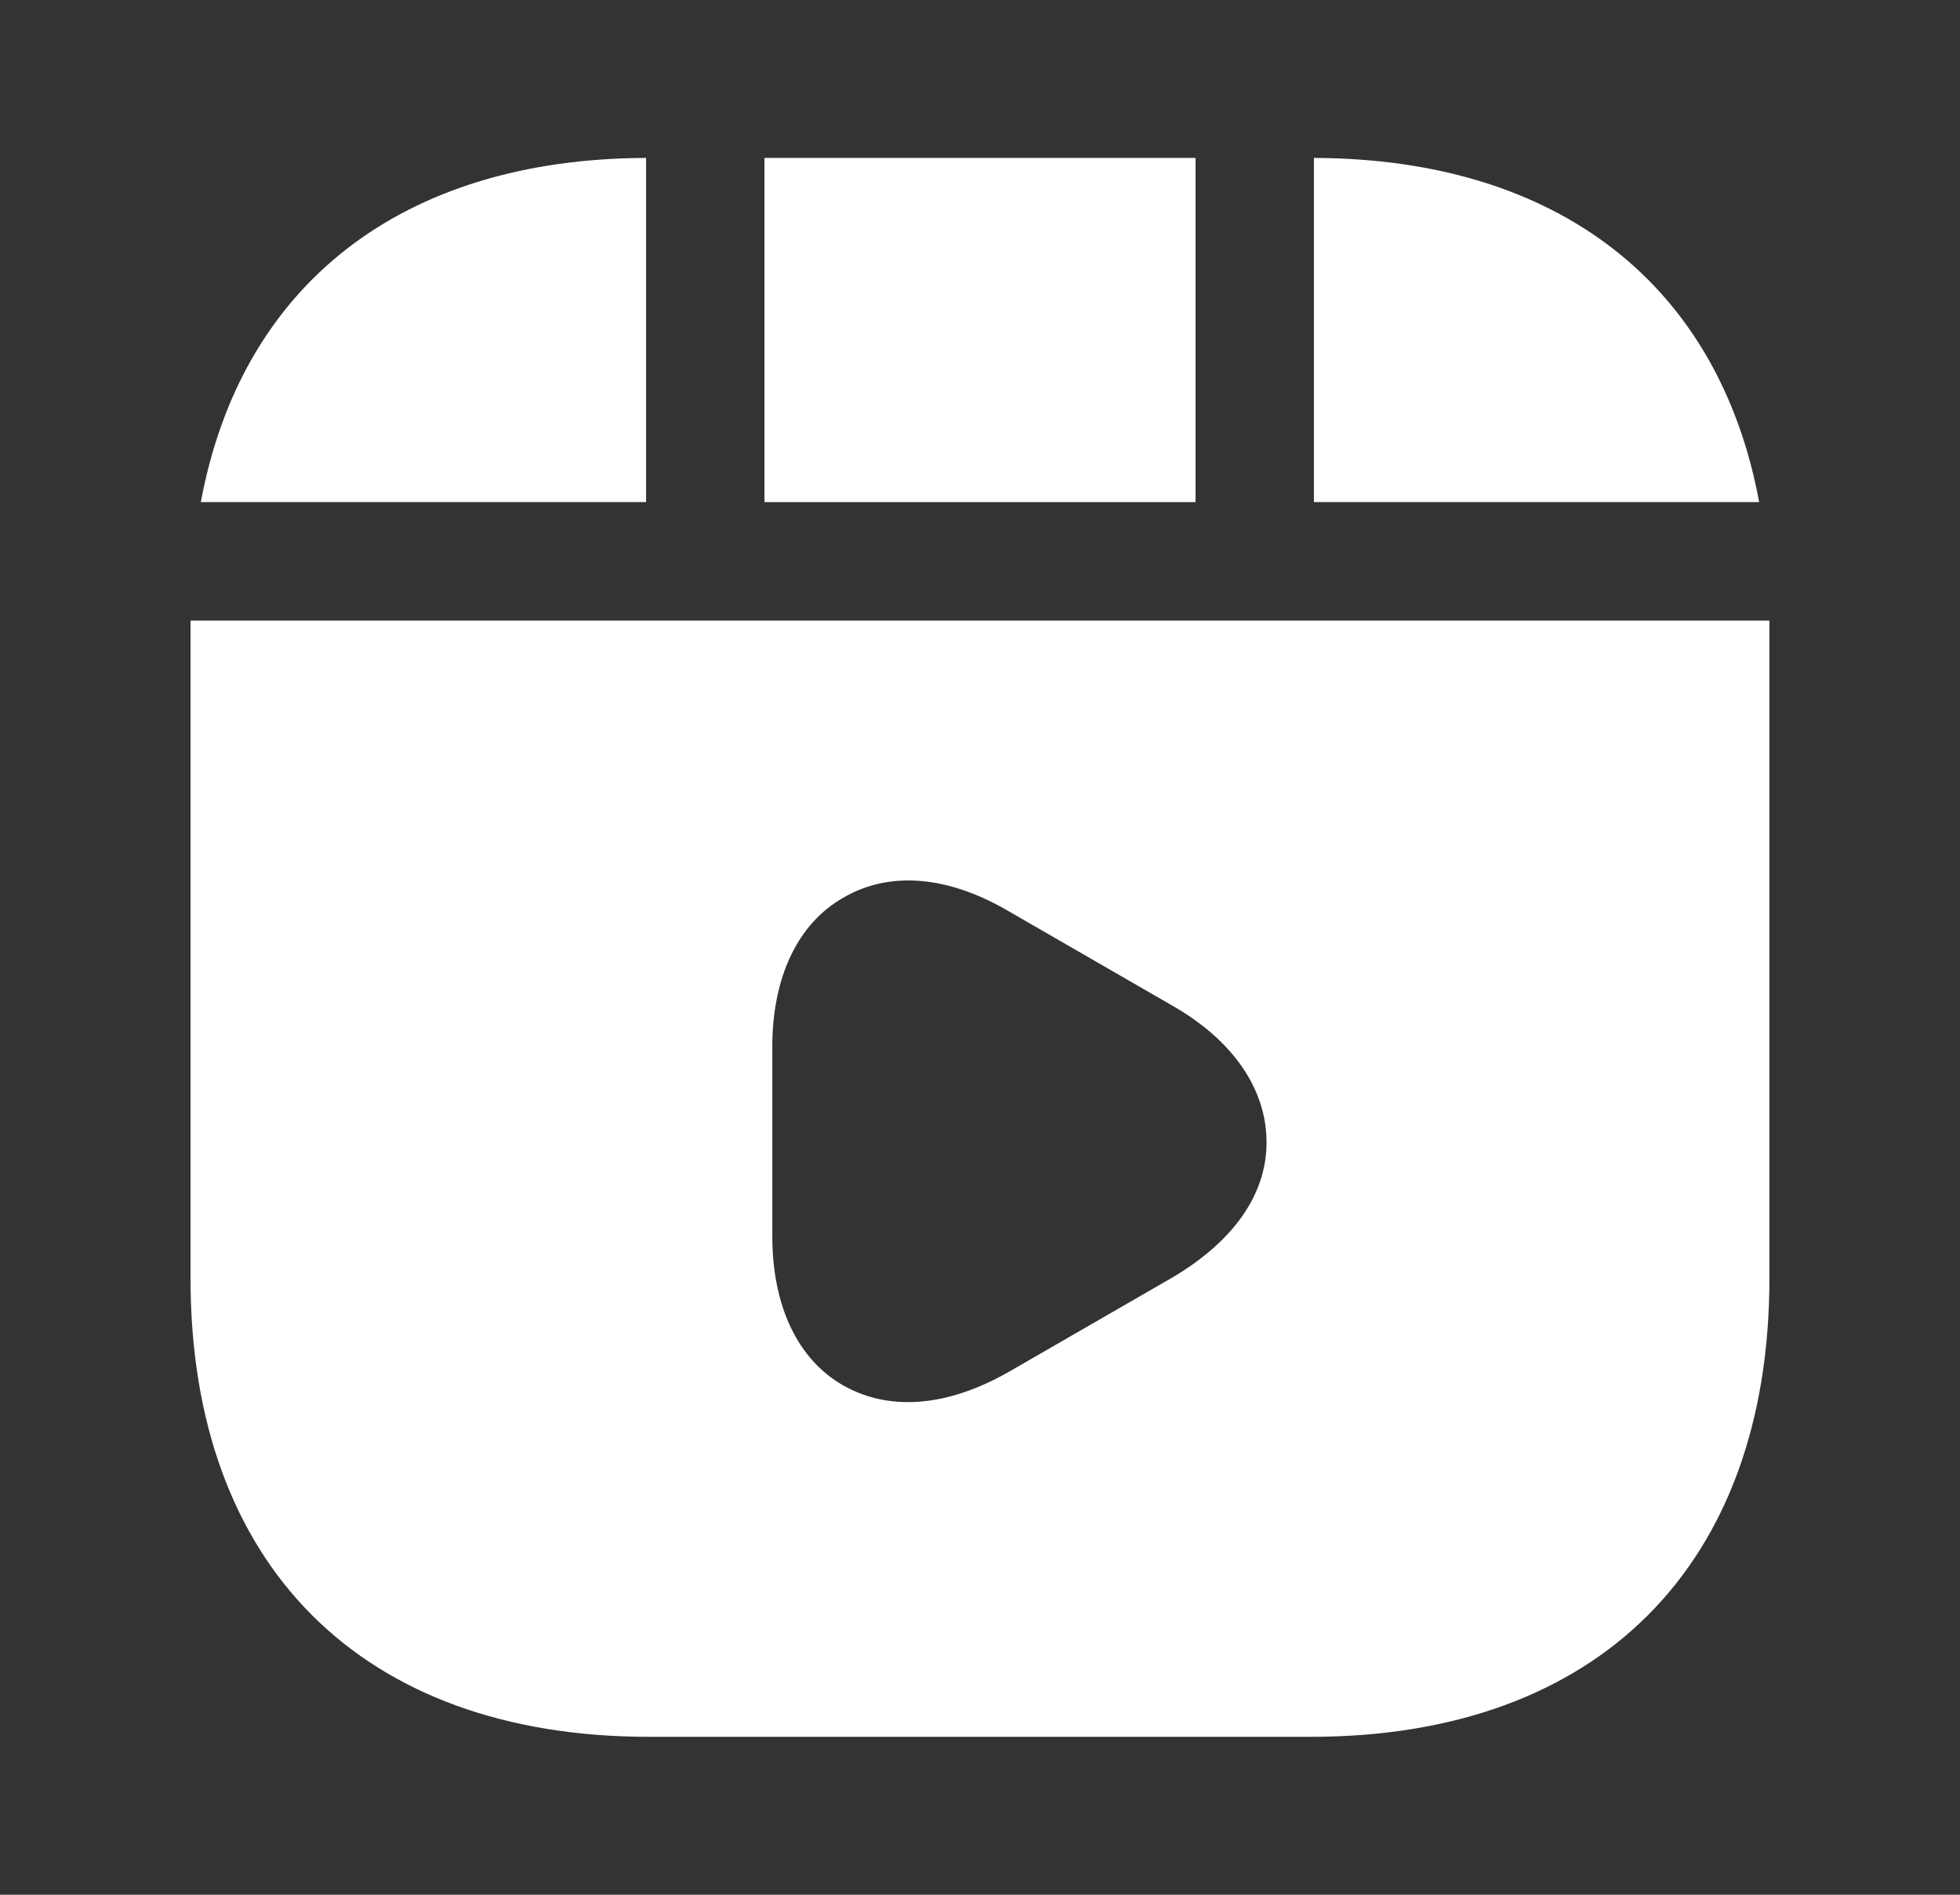<?xml version="1.0" encoding="UTF-8"?> <svg xmlns="http://www.w3.org/2000/svg" width="30" height="29" viewBox="0 0 30 29" fill="none"><rect x="0" y="0" width="30" height="29" fill="#333333" stroke="none"/><path d="M18.299 2.417H11.701V7.685H18.299V2.417Z" fill="white"></path><path d="M20.111 2.417V7.685H26.926C26.31 4.362 23.857 2.429 20.111 2.417Z" fill="white"></path><path d="M2.916 9.498V19.563C2.916 23.961 5.538 26.583 9.936 26.583H20.062C24.461 26.583 27.083 23.961 27.083 19.563V9.498H2.916ZM17.948 19.551L15.434 21.001C14.903 21.303 14.383 21.46 13.9 21.46C13.537 21.46 13.211 21.375 12.909 21.206C12.208 20.808 11.821 19.986 11.821 18.922V16.023C11.821 14.959 12.208 14.137 12.909 13.739C13.61 13.328 14.504 13.4 15.434 13.944L17.948 15.394C18.878 15.926 19.386 16.675 19.386 17.485C19.386 18.294 18.866 19.007 17.948 19.551Z" fill="white"></path><path d="M9.889 2.417C6.143 2.429 3.69 4.362 3.074 7.685H9.889V2.417Z" fill="white"></path></svg> 